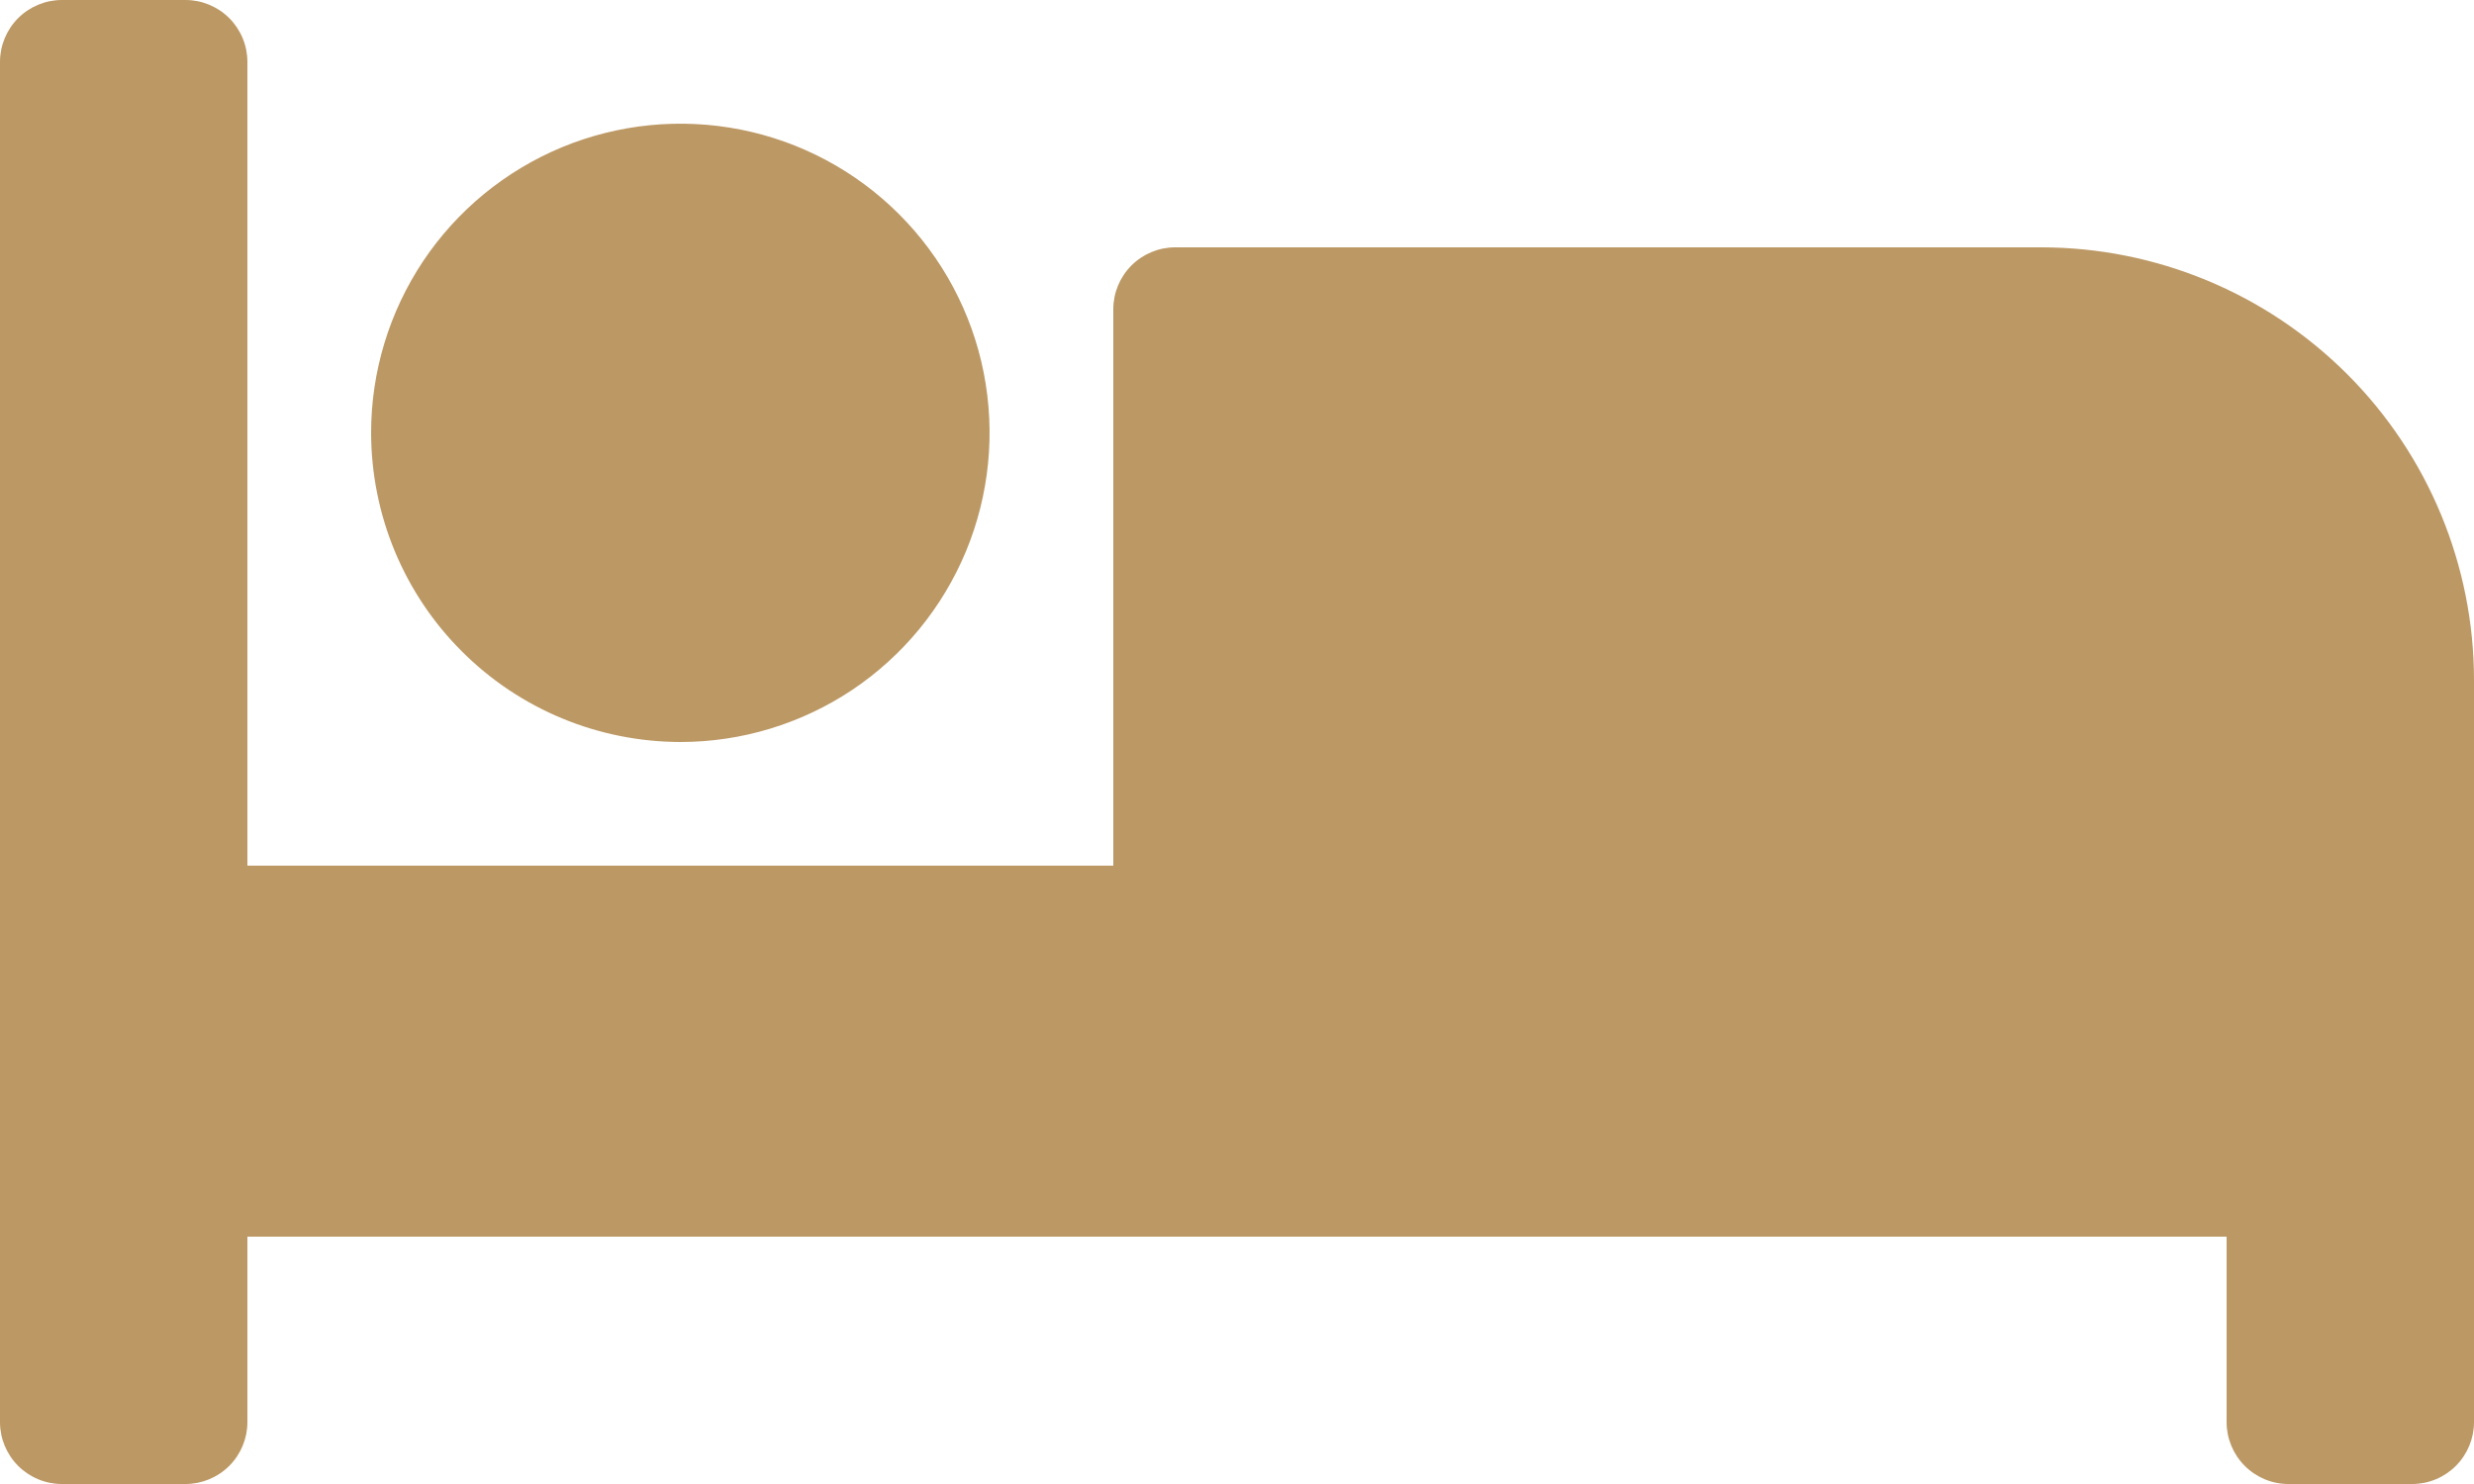 <?xml version="1.0" encoding="UTF-8"?>
<svg xmlns="http://www.w3.org/2000/svg" width="15" height="9" viewBox="0 0 15 9" fill="none">
  <g clip-path="url(#clip0_524_9374)">
    <path d="M4.125 4.5C4.496 4.5 4.858 4.39 5.167 4.184C5.475 3.978 5.715 3.685 5.857 3.343C5.999 3 6.036 2.623 5.964 2.259C5.892 1.895 5.713 1.561 5.451 1.299C5.189 1.037 4.855 0.858 4.491 0.786C4.127 0.714 3.75 0.751 3.407 0.893C3.065 1.035 2.772 1.275 2.566 1.583C2.36 1.892 2.25 2.254 2.25 2.625C2.251 3.122 2.448 3.599 2.8 3.95C3.151 4.302 3.628 4.499 4.125 4.5ZM12.375 1.5H7.125C7.026 1.5 6.93 1.54 6.86 1.61C6.79 1.68 6.75 1.776 6.75 1.875V5.25H1.5V0.375C1.5 0.276 1.46 0.18 1.39 0.11C1.32 0.04 1.224 0 1.125 0H0.375C0.276 0 0.18 0.04 0.11 0.11C0.04 0.18 0 0.276 0 0.375L0 8.625C0 8.724 0.04 8.82 0.11 8.89C0.18 8.96 0.276 9 0.375 9H1.125C1.224 9 1.32 8.96 1.39 8.89C1.46 8.82 1.5 8.724 1.5 8.625V7.5H13.5V8.625C13.5 8.724 13.54 8.82 13.61 8.89C13.68 8.96 13.775 9 13.875 9H14.625C14.725 9 14.82 8.96 14.89 8.89C14.96 8.82 15 8.724 15 8.625V4.125C15 3.429 14.723 2.761 14.231 2.269C13.739 1.777 13.071 1.5 12.375 1.5Z" fill="#BC9864"></path>
  </g>
  <defs>
    <clipPath id="clip0_524_9374">
      <rect width="15" height="9" fill="white"></rect>
    </clipPath>
  </defs>
</svg>
